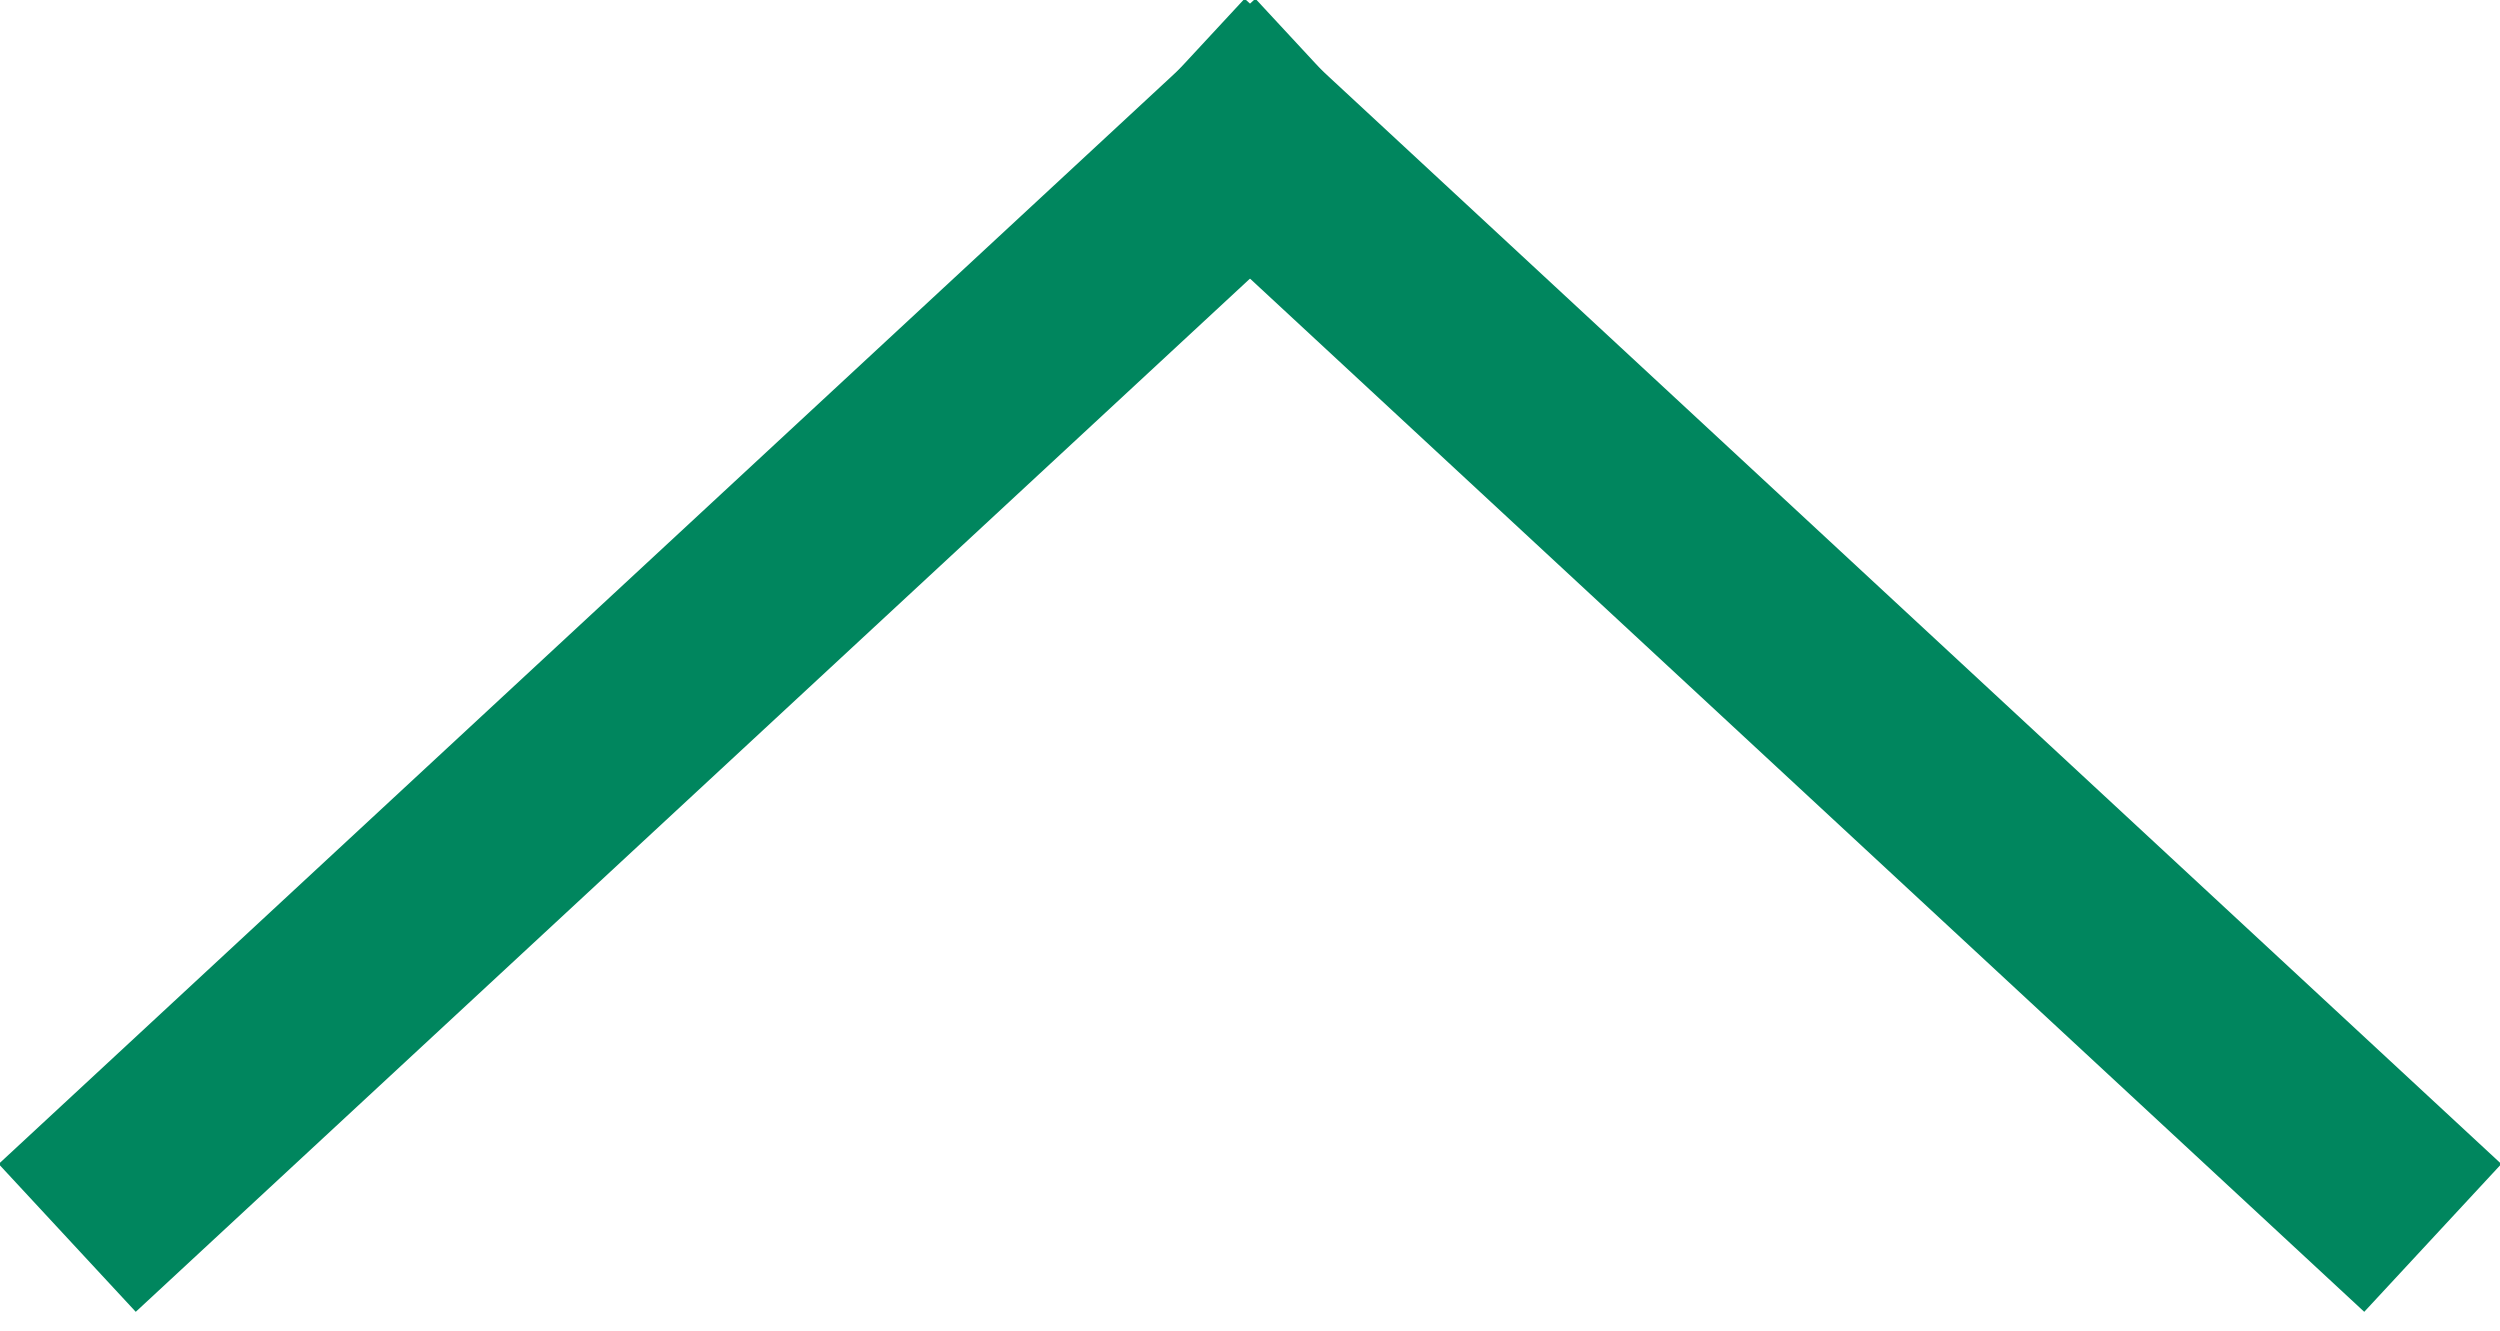 <?xml version="1.0" encoding="utf-8"?>
<!-- Generator: Adobe Illustrator 21.0.0, SVG Export Plug-In . SVG Version: 6.00 Build 0)  -->
<svg version="1.1" id="Vrstva_1" xmlns="http://www.w3.org/2000/svg" xmlns:xlink="http://www.w3.org/1999/xlink" x="0px" y="0px"
	 viewBox="0 0 12.4 6.6" style="enable-background:new 0 0 12.4 6.6;" xml:space="preserve">
<style type="text/css">
	.st0{fill:none;stroke:#00865e;stroke-linecap:square;stroke-miterlimit:10;}
</style>
<title>arrow_to_top</title>
<g id="Vrstva_2">
	<g id="Vrstva_1-2">
		<path class="st0" d="M11.7,5.8L6.2,0.7"/>
		<path class="st0" d="M6.2,0.7L0.7,5.8"/>
	</g>
</g>
</svg>
